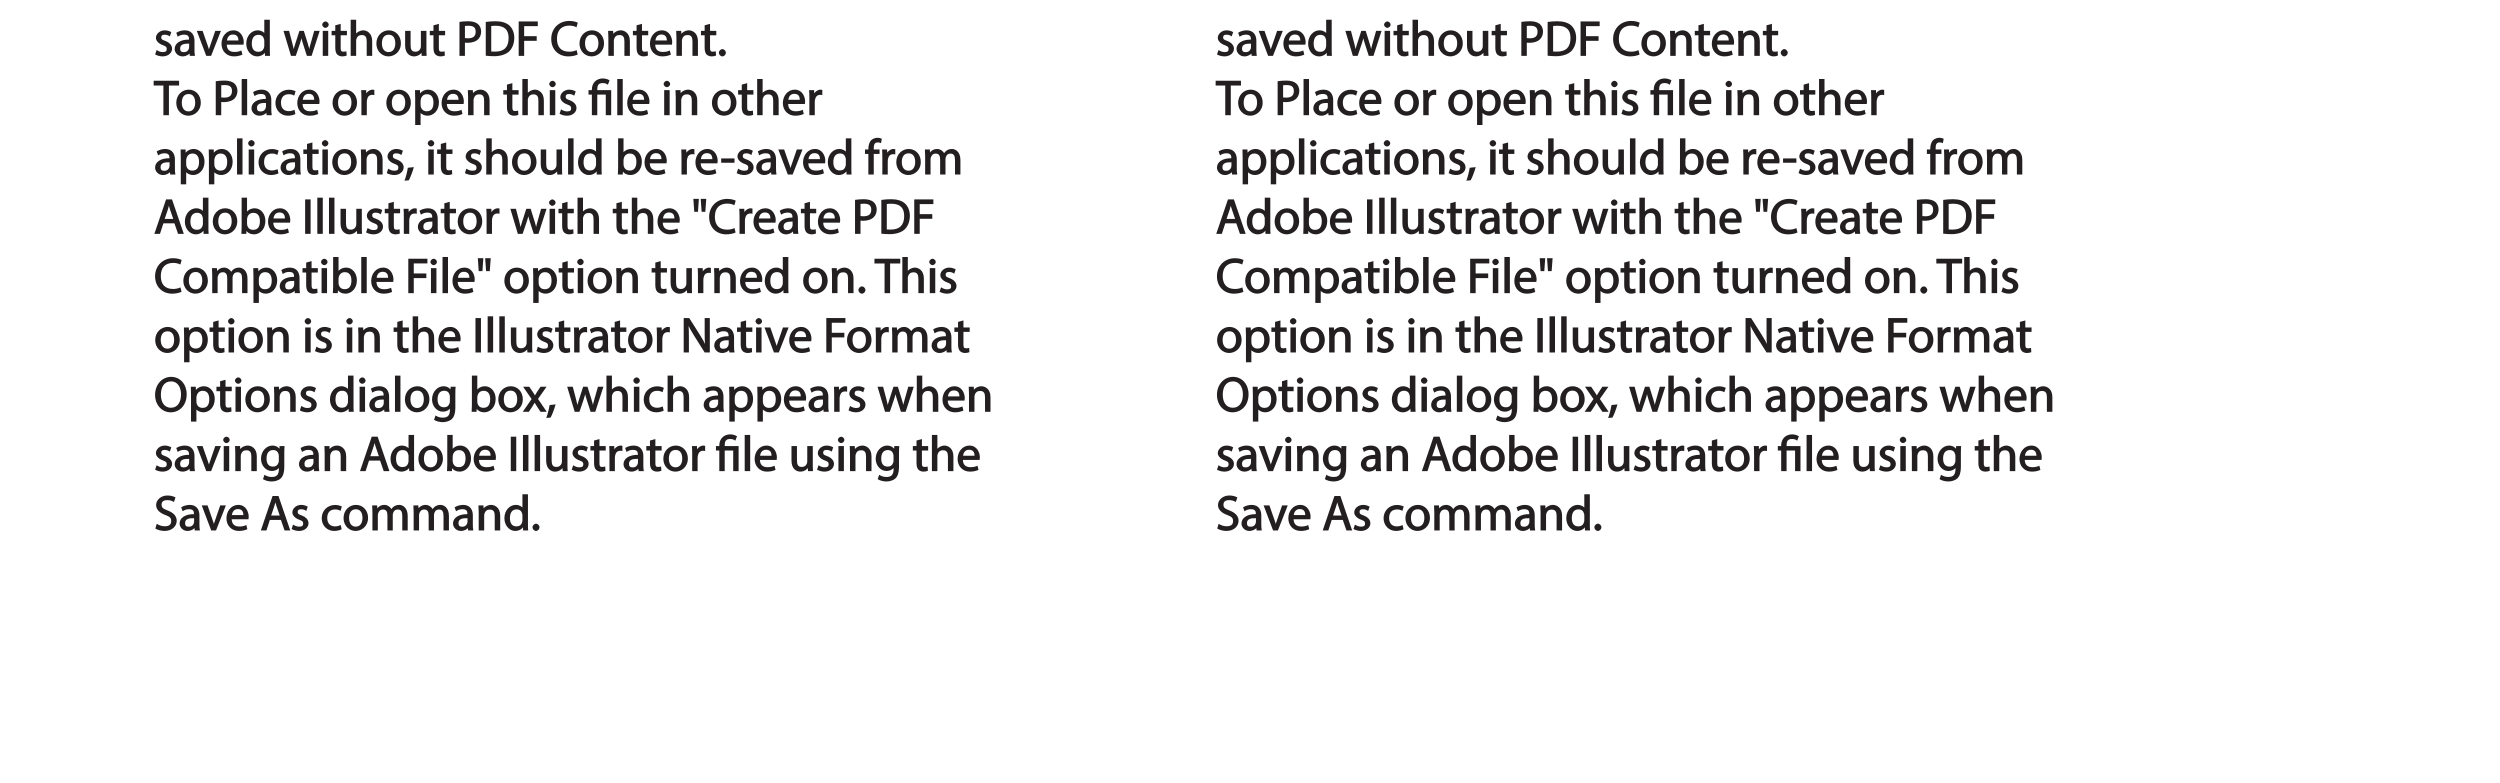<?xml version="1.0" encoding="UTF-8"?>
<svg xmlns="http://www.w3.org/2000/svg" xmlns:xlink="http://www.w3.org/1999/xlink" width="606.88pt" height="190.04pt" viewBox="0 0 606.88 190.04" version="1.1">
<defs>
<g>
<symbol overflow="visible" id="glyph0-0">
<path style="stroke:none;" d="M 0 0 L 6.125 0 L 6.125 -8.656 L -0.141 -8.656 L -0.141 0 Z M 3.094 -4.969 L 1.219 -7.797 L 4.781 -7.797 L 3 -5.109 Z M 3.453 -4.234 L 5.5 -7.297 L 5.25 -7.391 L 5.25 -1.266 L 5.5 -1.375 L 3.516 -4.328 Z M 1.062 -0.641 L 3 -3.547 L 4.781 -0.859 L 1.219 -0.859 Z M 0.484 -7.297 L 2.469 -4.328 L 0.484 -1.375 L 0.734 -1.266 L 0.734 -7.391 Z M 0.484 -7.297 "/>
</symbol>
<symbol overflow="visible" id="glyph0-1">
<path style="stroke:none;" d="M 0.359 -0.312 C 0.766 -0.078 1.469 0.125 2.094 0.125 C 3.484 0.125 4.406 -0.734 4.406 -1.75 C 4.406 -2.609 3.75 -3.25 2.75 -3.641 C 1.984 -3.922 1.781 -4.016 1.781 -4.484 C 1.781 -4.922 1.984 -5.141 2.609 -5.141 C 3.156 -5.141 3.469 -4.984 3.859 -4.734 L 4.219 -5.766 C 3.844 -6 3.234 -6.203 2.641 -6.203 C 1.391 -6.203 0.484 -5.297 0.484 -4.375 C 0.484 -3.672 1.125 -2.969 2.172 -2.594 C 2.953 -2.297 3.109 -2.156 3.109 -1.656 C 3.109 -1.172 2.891 -0.922 2.125 -0.922 C 1.594 -0.922 1.141 -1.109 0.656 -1.422 L 0.297 -0.344 Z M 0.359 -0.312 "/>
</symbol>
<symbol overflow="visible" id="glyph0-2">
<path style="stroke:none;" d="M 5.188 -0.125 C 5.109 -0.531 5.094 -1.016 5.094 -1.531 L 5.094 -3.703 C 5.094 -4.859 4.531 -6.203 2.75 -6.203 C 2.016 -6.203 1.219 -5.969 0.672 -5.609 L 1.016 -4.656 C 1.578 -5.031 2.047 -5.156 2.594 -5.156 C 3.781 -5.156 3.766 -4.422 3.766 -3.953 C 1.672 -3.969 0.281 -3.078 0.281 -1.672 C 0.281 -0.828 1.016 0.125 2.203 0.125 C 3.031 0.125 3.75 -0.312 4.031 -0.734 L 3.875 -0.734 L 3.953 0 L 5.203 0 Z M 3.797 -2.094 C 3.797 -1.984 3.766 -1.859 3.734 -1.75 C 3.562 -1.266 3.234 -0.906 2.469 -0.906 C 1.938 -0.906 1.609 -1.109 1.609 -1.781 C 1.609 -2.922 2.781 -2.984 3.797 -2.969 Z M 3.797 -2.094 "/>
</symbol>
<symbol overflow="visible" id="glyph0-3">
<path style="stroke:none;" d="M 0.016 -5.938 L 2.266 0 L 3.438 0 L 5.828 -6.078 L 4.453 -6.078 L 3.281 -2.672 C 3.078 -2.141 2.922 -1.672 2.812 -1.312 L 2.984 -1.312 C 2.906 -1.672 2.75 -2.141 2.562 -2.672 L 1.375 -6.078 L -0.031 -6.078 Z M 0.016 -5.938 "/>
</symbol>
<symbol overflow="visible" id="glyph0-4">
<path style="stroke:none;" d="M 5.672 -2.844 C 5.688 -2.953 5.719 -3.125 5.719 -3.344 C 5.719 -4.406 5.078 -6.203 3.188 -6.203 C 1.484 -6.203 0.312 -4.688 0.312 -2.938 C 0.312 -1.188 1.531 0.125 3.312 0.125 C 4.234 0.125 4.875 -0.078 5.391 -0.297 L 5.141 -1.312 C 4.672 -1.094 4.219 -0.953 3.453 -0.953 C 2.406 -0.953 1.625 -1.422 1.594 -2.719 L 5.656 -2.719 Z M 1.609 -3.594 C 1.688 -4.328 2.031 -5.188 3.094 -5.188 C 4.281 -5.188 4.422 -4.266 4.422 -3.734 L 1.625 -3.734 Z M 1.609 -3.594 "/>
</symbol>
<symbol overflow="visible" id="glyph0-5">
<path style="stroke:none;" d="M 4.688 -8.656 L 4.688 -5.312 L 4.891 -5.312 C 4.641 -5.75 3.953 -6.203 3.062 -6.203 C 1.641 -6.203 0.297 -4.891 0.312 -2.953 C 0.312 -1.188 1.531 0.125 2.938 0.125 C 3.891 0.125 4.688 -0.391 4.984 -1.016 L 4.812 -1.016 L 4.859 0 L 6.078 0 C 6.031 -0.531 6.031 -1.109 6.031 -1.625 L 6.031 -8.781 L 4.688 -8.781 Z M 4.688 -2.562 C 4.688 -2.406 4.688 -2.25 4.641 -2.109 C 4.453 -1.312 3.953 -0.984 3.234 -0.984 C 2.094 -0.984 1.656 -1.828 1.656 -3 C 1.656 -4.281 2.172 -5.109 3.266 -5.109 C 4.062 -5.109 4.484 -4.688 4.641 -4.016 C 4.688 -3.891 4.688 -3.703 4.688 -3.578 Z M 4.688 -2.562 "/>
</symbol>
<symbol overflow="visible" id="glyph0-6">
<path style="stroke:none;" d=""/>
</symbol>
<symbol overflow="visible" id="glyph0-7">
<path style="stroke:none;" d="M 0.078 -5.938 L 1.859 0 L 3.016 0 L 4 -2.891 C 4.203 -3.516 4.375 -4.109 4.5 -4.688 L 4.297 -4.688 C 4.422 -4.125 4.578 -3.547 4.781 -2.906 L 5.719 0 L 6.859 0 L 8.828 -6.078 L 7.5 -6.078 L 6.641 -3.031 C 6.438 -2.344 6.281 -1.734 6.219 -1.266 L 6.391 -1.266 C 6.297 -1.734 6.125 -2.344 5.922 -3.031 L 4.969 -6.078 L 3.906 -6.078 L 2.906 -2.969 C 2.719 -2.359 2.516 -1.734 2.422 -1.266 L 2.609 -1.266 C 2.516 -1.734 2.359 -2.344 2.203 -2.984 L 1.391 -6.078 L 0.031 -6.078 Z M 0.078 -5.938 "/>
</symbol>
<symbol overflow="visible" id="glyph0-8">
<path style="stroke:none;" d="M 2.062 -0.125 L 2.062 -6.078 L 0.734 -6.078 L 0.734 0 L 2.062 0 Z M 1.406 -8.359 C 1.016 -8.359 0.594 -7.938 0.594 -7.578 C 0.594 -7.219 1.016 -6.797 1.375 -6.797 C 1.797 -6.797 2.203 -7.219 2.188 -7.578 C 2.188 -7.938 1.797 -8.359 1.406 -8.359 Z M 1.406 -8.359 "/>
</symbol>
<symbol overflow="visible" id="glyph0-9">
<path style="stroke:none;" d="M 0.969 -7.328 L 0.969 -6.078 L 0.078 -6.078 L 0.078 -5 L 0.969 -5 L 0.969 -1.969 C 0.969 -1.281 1.109 -0.672 1.422 -0.359 C 1.672 -0.078 2.172 0.125 2.656 0.125 C 3.078 0.125 3.391 0.062 3.734 -0.078 L 3.672 -1.109 C 3.422 -1.047 3.219 -1.016 2.938 -1.016 C 2.359 -1.016 2.281 -1.281 2.281 -2 L 2.281 -5 L 3.797 -5 L 3.797 -6.078 L 2.281 -6.078 L 2.281 -7.781 L 0.969 -7.422 Z M 0.969 -7.328 "/>
</symbol>
<symbol overflow="visible" id="glyph0-10">
<path style="stroke:none;" d="M 0.875 0 L 2.062 0 L 2.062 -3.641 C 2.062 -3.844 2.078 -4 2.141 -4.141 C 2.328 -4.719 2.734 -5.062 3.422 -5.062 C 4.422 -5.062 4.625 -4.406 4.625 -3.469 L 4.625 0 L 5.953 0 L 5.953 -3.594 C 5.953 -5.594 4.578 -6.203 3.797 -6.203 C 3.391 -6.203 2.922 -6.047 2.609 -5.875 C 2.281 -5.688 2.016 -5.422 1.875 -5.156 L 2.062 -5.156 L 2.062 -8.781 L 0.734 -8.781 L 0.734 0 Z M 0.875 0 "/>
</symbol>
<symbol overflow="visible" id="glyph0-11">
<path style="stroke:none;" d="M 3.344 -6.203 C 1.734 -6.203 0.312 -4.938 0.312 -2.984 C 0.312 -1.156 1.672 0.125 3.234 0.125 C 4.641 0.125 6.266 -0.938 6.266 -3.078 C 6.266 -4.859 5 -6.203 3.344 -6.203 Z M 3.312 -5.141 C 4.562 -5.141 4.906 -4.031 4.906 -3.047 C 4.906 -1.734 4.297 -0.922 3.281 -0.922 C 2.25 -0.922 1.656 -1.75 1.656 -3.031 C 1.656 -4.125 2.062 -5.141 3.312 -5.141 Z M 3.312 -5.141 "/>
</symbol>
<symbol overflow="visible" id="glyph0-12">
<path style="stroke:none;" d="M 5.734 -6.078 L 4.531 -6.078 L 4.531 -2.375 C 4.531 -2.188 4.5 -1.984 4.438 -1.844 C 4.25 -1.375 3.906 -1.016 3.188 -1.016 C 2.234 -1.016 2.031 -1.625 2.031 -2.719 L 2.031 -6.078 L 0.703 -6.078 L 0.703 -2.547 C 0.703 -0.5 1.938 0.125 2.844 0.125 C 3.875 0.125 4.578 -0.516 4.828 -0.953 L 4.656 -0.953 L 4.719 0 L 5.922 0 C 5.875 -0.594 5.875 -1.109 5.875 -1.719 L 5.875 -6.078 Z M 5.734 -6.078 "/>
</symbol>
<symbol overflow="visible" id="glyph0-13">
<path style="stroke:none;" d="M 0.906 0 L 2.094 0 L 2.094 -3.203 C 2.203 -3.188 2.484 -3.172 2.797 -3.172 C 3.812 -3.172 4.812 -3.5 5.359 -4.094 C 5.766 -4.516 6.031 -5.188 6.031 -5.922 C 6.031 -6.641 5.719 -7.312 5.281 -7.703 C 4.797 -8.141 3.953 -8.406 2.922 -8.406 C 2.078 -8.406 1.422 -8.344 0.766 -8.25 L 0.766 0 Z M 1.953 -7.234 C 2.141 -7.281 2.484 -7.312 2.938 -7.312 C 4.094 -7.312 4.703 -6.938 4.703 -5.875 C 4.703 -4.75 4.078 -4.266 2.812 -4.266 C 2.469 -4.266 2.188 -4.297 2.094 -4.312 L 2.094 -7.266 Z M 1.953 -7.234 "/>
</symbol>
<symbol overflow="visible" id="glyph0-14">
<path style="stroke:none;" d="M 0.906 -0.031 C 1.438 0.031 2.062 0.078 2.812 0.078 C 4.375 0.078 5.719 -0.375 6.484 -1.125 C 7.234 -1.875 7.688 -3.047 7.688 -4.375 C 7.688 -5.672 7.219 -6.703 6.5 -7.375 C 5.797 -8.031 4.625 -8.406 3.125 -8.406 C 2.297 -8.406 1.547 -8.344 0.766 -8.234 L 0.766 -0.031 Z M 1.953 -7.219 C 2.234 -7.266 2.641 -7.312 3.188 -7.312 C 5.391 -7.312 6.328 -6.234 6.312 -4.328 C 6.312 -2.141 5.25 -1.031 3.016 -1.031 C 2.609 -1.031 2.219 -1.047 2.094 -1.062 L 2.094 -7.234 Z M 1.953 -7.219 "/>
</symbol>
<symbol overflow="visible" id="glyph0-15">
<path style="stroke:none;" d="M 0.906 0 L 2.094 0 L 2.094 -3.656 L 5.141 -3.656 L 5.141 -4.781 L 2.094 -4.781 L 2.094 -7.219 L 5.406 -7.219 L 5.406 -8.359 L 0.766 -8.359 L 0.766 0 Z M 0.906 0 "/>
</symbol>
<symbol overflow="visible" id="glyph0-16">
<path style="stroke:none;" d="M 6.344 -1.359 C 5.922 -1.156 5.281 -1.016 4.641 -1.016 C 2.672 -1.016 1.672 -2.156 1.672 -4.141 C 1.672 -6.266 2.797 -7.344 4.688 -7.344 C 5.359 -7.344 5.922 -7.203 6.406 -6.953 L 6.734 -8.047 C 6.391 -8.234 5.656 -8.484 4.656 -8.484 C 2.141 -8.484 0.281 -6.641 0.281 -4.109 C 0.281 -1.453 2.141 0.125 4.422 0.125 C 5.406 0.125 6.281 -0.109 6.703 -0.328 L 6.438 -1.406 Z M 6.344 -1.359 "/>
</symbol>
<symbol overflow="visible" id="glyph0-17">
<path style="stroke:none;" d="M 0.875 0 L 2.062 0 L 2.062 -3.625 C 2.062 -3.797 2.094 -3.984 2.141 -4.109 C 2.312 -4.703 2.719 -5.062 3.422 -5.062 C 4.422 -5.062 4.625 -4.422 4.625 -3.484 L 4.625 0 L 5.953 0 L 5.953 -3.594 C 5.953 -5.594 4.578 -6.203 3.766 -6.203 C 2.812 -6.203 2.031 -5.625 1.766 -5.109 L 1.938 -5.109 L 1.891 -6.078 L 0.672 -6.078 C 0.719 -5.453 0.734 -4.969 0.734 -4.375 L 0.734 0 Z M 0.875 0 "/>
</symbol>
<symbol overflow="visible" id="glyph0-18">
<path style="stroke:none;" d="M 1.328 0.125 C 1.781 0.125 2.188 -0.328 2.188 -0.75 C 2.188 -1.203 1.766 -1.641 1.344 -1.641 C 0.922 -1.641 0.484 -1.203 0.484 -0.75 C 0.484 -0.328 0.906 0.125 1.328 0.125 Z M 1.328 0.125 "/>
</symbol>
<symbol overflow="visible" id="glyph0-19">
<path style="stroke:none;" d="M 2.453 0 L 3.641 0 L 3.641 -7.203 L 6.109 -7.203 L 6.109 -8.359 L -0.156 -8.359 L -0.156 -7.203 L 2.297 -7.203 L 2.297 0 Z M 2.453 0 "/>
</symbol>
<symbol overflow="visible" id="glyph0-20">
<path style="stroke:none;" d="M 0.875 0 L 2.062 0 L 2.062 -8.781 L 0.734 -8.781 L 0.734 0 Z M 0.875 0 "/>
</symbol>
<symbol overflow="visible" id="glyph0-21">
<path style="stroke:none;" d="M 4.844 -1.266 C 4.531 -1.141 4.141 -0.984 3.547 -0.984 C 2.391 -0.984 1.656 -1.688 1.656 -3.031 C 1.656 -4.234 2.25 -5.094 3.578 -5.094 C 4.156 -5.094 4.438 -4.984 4.875 -4.75 L 5.203 -5.812 C 4.844 -6 4.203 -6.188 3.578 -6.188 C 1.688 -6.188 0.312 -4.766 0.312 -2.969 C 0.312 -1.203 1.594 0.125 3.344 0.125 C 4.125 0.125 4.844 -0.109 5.156 -0.281 L 4.938 -1.312 Z M 4.844 -1.266 "/>
</symbol>
<symbol overflow="visible" id="glyph0-22">
<path style="stroke:none;" d="M 0.875 0 L 2.047 0 L 2.047 -3.234 C 2.047 -3.406 2.078 -3.578 2.094 -3.719 C 2.25 -4.516 2.641 -4.938 3.391 -4.938 C 3.531 -4.938 3.641 -4.938 3.875 -4.875 L 3.875 -6.141 C 3.641 -6.188 3.562 -6.203 3.438 -6.203 C 2.734 -6.203 1.953 -5.578 1.734 -4.938 L 1.922 -4.938 L 1.891 -6.078 L 0.672 -6.078 C 0.719 -5.406 0.734 -4.812 0.734 -4.125 L 0.734 0 Z M 0.875 0 "/>
</symbol>
<symbol overflow="visible" id="glyph0-23">
<path style="stroke:none;" d="M 0.875 2.375 L 2.047 2.375 L 2.047 -0.781 L 1.875 -0.781 C 2.188 -0.234 2.969 0.125 3.734 0.125 C 5.094 0.125 6.5 -1.031 6.5 -3.125 C 6.5 -4.891 5.312 -6.203 3.906 -6.203 C 2.969 -6.203 2.172 -5.75 1.781 -5.078 L 1.938 -5.078 L 1.891 -6.078 L 0.688 -6.078 C 0.703 -5.391 0.734 -4.781 0.734 -4.047 L 0.734 2.375 Z M 2.047 -3.484 C 2.047 -3.641 2.094 -3.797 2.125 -3.922 C 2.328 -4.719 2.875 -5.094 3.594 -5.094 C 4.703 -5.094 5.172 -4.234 5.172 -3.078 C 5.172 -1.734 4.672 -0.953 3.547 -0.953 C 2.797 -0.953 2.297 -1.328 2.094 -2.062 C 2.078 -2.203 2.047 -2.344 2.047 -2.5 Z M 2.047 -3.484 "/>
</symbol>
<symbol overflow="visible" id="glyph0-24">
<path style="stroke:none;" d="M 2.156 -0.125 L 2.156 -5 L 4.219 -5 L 4.219 0 L 5.531 0 L 5.531 -6.078 L 2.156 -6.078 L 2.156 -6.234 C 2.156 -7.156 2.359 -7.797 3.469 -7.797 C 3.984 -7.797 4.328 -7.688 4.734 -7.391 L 5.141 -8.453 C 4.781 -8.719 4.062 -8.922 3.516 -8.922 C 1.891 -8.922 0.844 -7.781 0.844 -6.25 L 0.844 -6.078 L 0.031 -6.078 L 0.031 -5 L 0.844 -5 L 0.844 0 L 2.156 0 Z M 2.156 -0.125 "/>
</symbol>
<symbol overflow="visible" id="glyph0-25">
<path style="stroke:none;" d="M 1.047 1.375 C 1.375 0.797 1.938 -0.625 2.25 -1.797 L 0.797 -1.641 C 0.641 -0.641 0.312 0.641 -0.016 1.5 L 1.016 1.406 Z M 1.047 1.375 "/>
</symbol>
<symbol overflow="visible" id="glyph0-26">
<path style="stroke:none;" d="M 1.875 -0.125 L 1.906 -0.953 L 1.734 -0.953 C 2.141 -0.234 2.922 0.125 3.766 0.125 C 5.062 0.125 6.5 -1.031 6.5 -3.109 C 6.516 -4.875 5.359 -6.203 3.922 -6.203 C 2.984 -6.203 2.203 -5.75 1.859 -5.141 L 2.047 -5.141 L 2.047 -8.781 L 0.734 -8.781 L 0.734 -1.625 C 0.734 -1.109 0.703 -0.531 0.672 0 L 1.859 0 Z M 2.047 -3.5 C 2.047 -3.672 2.094 -3.812 2.109 -3.938 C 2.328 -4.734 2.875 -5.094 3.594 -5.094 C 4.719 -5.094 5.172 -4.234 5.172 -3.078 C 5.172 -1.734 4.656 -0.969 3.547 -0.969 C 2.781 -0.969 2.297 -1.344 2.094 -2.078 C 2.078 -2.203 2.047 -2.328 2.047 -2.453 Z M 2.047 -3.5 "/>
</symbol>
<symbol overflow="visible" id="glyph0-27">
<path style="stroke:none;" d="M 0.219 -3.766 L 0.219 -2.859 L 3.453 -2.859 L 3.453 -3.906 L 0.219 -3.906 Z M 0.219 -3.766 "/>
</symbol>
<symbol overflow="visible" id="glyph0-28">
<path style="stroke:none;" d="M 2.156 -0.125 L 2.156 -5 L 3.562 -5 L 3.562 -6.078 L 2.156 -6.078 L 2.156 -6.25 C 2.156 -7.141 2.25 -7.797 3.156 -7.797 C 3.453 -7.797 3.672 -7.734 3.922 -7.609 L 4.109 -8.688 C 3.766 -8.828 3.438 -8.922 3.078 -8.922 C 2.578 -8.922 1.938 -8.719 1.547 -8.344 C 1.062 -7.875 0.844 -7.031 0.844 -6.219 L 0.844 -6.078 L 0.031 -6.078 L 0.031 -5 L 0.844 -5 L 0.844 0 L 2.156 0 Z M 2.156 -0.125 "/>
</symbol>
<symbol overflow="visible" id="glyph0-29">
<path style="stroke:none;" d="M 0.875 0 L 2.047 0 L 2.047 -3.641 C 2.047 -3.812 2.062 -4 2.125 -4.156 C 2.297 -4.688 2.641 -5.078 3.297 -5.078 C 4.109 -5.078 4.375 -4.531 4.375 -3.609 L 4.375 0 L 5.672 0 L 5.672 -3.719 C 5.672 -3.906 5.719 -4.109 5.766 -4.25 C 5.938 -4.766 6.281 -5.078 6.875 -5.078 C 7.734 -5.078 7.984 -4.531 7.984 -3.422 L 7.984 0 L 9.297 0 L 9.297 -3.547 C 9.297 -5.562 8.031 -6.203 7.266 -6.203 C 6.703 -6.203 6.219 -6.031 5.875 -5.766 C 5.625 -5.578 5.406 -5.328 5.25 -5.047 L 5.391 -5.047 C 5.188 -5.594 4.453 -6.203 3.656 -6.203 C 2.703 -6.203 2.047 -5.656 1.75 -5.141 L 1.922 -5.141 L 1.875 -6.078 L 0.672 -6.078 C 0.719 -5.453 0.734 -4.969 0.734 -4.375 L 0.734 0 Z M 0.875 0 "/>
</symbol>
<symbol overflow="visible" id="glyph0-30">
<path style="stroke:none;" d="M 4.938 -2.672 L 5.859 0 L 7.25 0 L 4.391 -8.359 L 2.953 -8.359 L 0.109 0 L 1.469 0 L 2.297 -2.547 L 4.984 -2.547 Z M 2.562 -3.484 L 3.359 -5.828 C 3.516 -6.328 3.641 -6.812 3.734 -7.156 L 3.547 -7.156 C 3.641 -6.828 3.75 -6.344 3.938 -5.812 L 4.688 -3.625 L 2.609 -3.625 Z M 2.562 -3.484 "/>
</symbol>
<symbol overflow="visible" id="glyph0-31">
<path style="stroke:none;" d="M 0.766 -8.219 L 0.766 0 L 2.094 0 L 2.094 -8.359 L 0.766 -8.359 Z M 0.766 -8.219 "/>
</symbol>
<symbol overflow="visible" id="glyph0-32">
<path style="stroke:none;" d="M 0.469 -8.359 L 0.672 -5.344 L 1.578 -5.344 L 1.797 -8.484 L 0.453 -8.484 Z M 2.25 -8.359 L 2.469 -5.344 L 3.359 -5.344 L 3.594 -8.484 L 2.25 -8.484 Z M 2.25 -8.359 "/>
</symbol>
<symbol overflow="visible" id="glyph0-33">
<path style="stroke:none;" d="M 2.031 -0.125 L 2.031 -3.594 C 2.031 -4.938 2 -5.906 1.938 -6.828 L 1.781 -6.781 C 2.109 -6.062 2.688 -5.047 3.25 -4.141 L 5.859 0 L 7.109 0 L 7.109 -8.359 L 5.859 -8.359 L 5.859 -4.844 C 5.859 -3.578 5.875 -2.594 5.969 -1.578 L 6.141 -1.672 C 5.844 -2.328 5.344 -3.281 4.734 -4.219 L 2.109 -8.359 L 0.766 -8.359 L 0.766 0 L 2.031 0 Z M 2.031 -0.125 "/>
</symbol>
<symbol overflow="visible" id="glyph0-34">
<path style="stroke:none;" d="M 4.188 -8.484 C 2.031 -8.484 0.281 -6.672 0.281 -4.109 C 0.281 -1.656 1.938 0.125 4.062 0.125 C 6.125 0.125 7.953 -1.469 7.953 -4.266 C 7.953 -6.656 6.391 -8.484 4.188 -8.484 Z M 4.141 -7.375 C 5.875 -7.375 6.578 -5.812 6.578 -4.219 C 6.578 -2.375 5.781 -0.984 4.125 -0.984 C 2.484 -0.984 1.688 -2.406 1.688 -4.125 C 1.688 -5.906 2.406 -7.375 4.141 -7.375 Z M 4.141 -7.375 "/>
</symbol>
<symbol overflow="visible" id="glyph0-35">
<path style="stroke:none;" d="M 4.812 -5.938 L 4.781 -5.203 L 4.953 -5.203 C 4.734 -5.641 4.078 -6.203 3.078 -6.203 C 1.734 -6.203 0.312 -4.953 0.312 -2.984 C 0.312 -1.375 1.484 -0.031 2.922 -0.031 C 3.828 -0.031 4.547 -0.484 4.844 -1 L 4.656 -1 L 4.656 -0.484 C 4.656 0.984 4.016 1.422 2.922 1.422 C 2.203 1.422 1.703 1.234 1.156 0.891 L 0.797 1.953 C 1.312 2.297 2.203 2.516 2.891 2.516 C 3.625 2.516 4.531 2.297 5.094 1.781 C 5.656 1.266 5.969 0.359 5.969 -0.969 L 5.969 -4.344 C 5.969 -5.047 5.984 -5.516 6.031 -6.078 L 4.828 -6.078 Z M 4.641 -2.609 C 4.641 -2.422 4.625 -2.219 4.562 -2.047 C 4.328 -1.375 3.891 -1.094 3.234 -1.094 C 2.094 -1.094 1.656 -1.906 1.656 -3.047 C 1.656 -4.391 2.25 -5.109 3.25 -5.109 C 4.016 -5.109 4.391 -4.734 4.578 -4.125 C 4.625 -3.984 4.641 -3.828 4.641 -3.641 Z M 4.641 -2.609 "/>
</symbol>
<symbol overflow="visible" id="glyph0-36">
<path style="stroke:none;" d="M 0.078 -5.844 L 1.984 -3.094 L -0.172 0 L 1.312 0 L 2.203 -1.344 C 2.406 -1.688 2.609 -2 2.781 -2.312 L 2.656 -2.312 C 2.828 -2 3.031 -1.688 3.25 -1.344 L 4.141 0 L 5.656 0 L 3.531 -3.125 L 5.609 -6.078 L 4.141 -6.078 L 3.281 -4.797 C 3.094 -4.484 2.906 -4.188 2.734 -3.875 L 2.844 -3.875 C 2.688 -4.156 2.516 -4.469 2.297 -4.781 L 1.422 -6.078 L -0.078 -6.078 Z M 0.078 -5.844 "/>
</symbol>
<symbol overflow="visible" id="glyph0-37">
<path style="stroke:none;" d="M 0.391 -0.438 C 0.828 -0.141 1.781 0.125 2.562 0.125 C 4.469 0.125 5.531 -1.094 5.531 -2.344 C 5.531 -3.531 4.703 -4.312 3.344 -4.844 C 2.219 -5.281 1.859 -5.516 1.859 -6.281 C 1.859 -6.828 2.141 -7.359 3.25 -7.359 C 3.984 -7.359 4.422 -7.156 4.859 -6.906 L 5.234 -8.016 C 4.812 -8.25 4.109 -8.484 3.281 -8.484 C 1.719 -8.484 0.531 -7.422 0.531 -6.156 C 0.531 -5.016 1.484 -4.203 2.812 -3.734 C 3.906 -3.312 4.188 -3.016 4.188 -2.25 C 4.188 -1.438 3.703 -1.016 2.641 -1.016 C 1.922 -1.016 1.328 -1.219 0.688 -1.609 L 0.344 -0.469 Z M 0.391 -0.438 "/>
</symbol>
</g>
<clipPath id="clip1">
  <path d="M 37.301 7 L 48 7 L 48 14 L 37.301 14 Z M 37.301 7 "/>
</clipPath>
<clipPath id="clip2">
  <path d="M 37.301 19 L 44 19 L 44 28 L 37.301 28 Z M 37.301 19 "/>
</clipPath>
<clipPath id="clip3">
  <path d="M 37.301 33 L 74 33 L 74 45 L 37.301 45 Z M 37.301 33 "/>
</clipPath>
<clipPath id="clip4">
  <path d="M 37.301 48 L 45 48 L 45 57 L 37.301 57 Z M 37.301 48 "/>
</clipPath>
<clipPath id="clip5">
  <path d="M 37.301 62 L 45 62 L 45 72 L 37.301 72 Z M 37.301 62 "/>
</clipPath>
<clipPath id="clip6">
  <path d="M 37.301 76 L 117 76 L 117 88 L 37.301 88 Z M 37.301 76 "/>
</clipPath>
<clipPath id="clip7">
  <path d="M 37.301 91 L 127 91 L 127 103 L 37.301 103 Z M 37.301 91 "/>
</clipPath>
<clipPath id="clip8">
  <path d="M 37.301 108 L 48 108 L 48 115 L 37.301 115 Z M 37.301 108 "/>
</clipPath>
<clipPath id="clip9">
  <path d="M 37.301 120 L 43 120 L 43 129 L 37.301 129 Z M 37.301 120 "/>
</clipPath>
<clipPath id="clip10">
  <path d="M 295.102 7 L 306 7 L 306 14 L 295.102 14 Z M 295.102 7 "/>
</clipPath>
<clipPath id="clip11">
  <path d="M 295.102 19 L 302 19 L 302 28 L 295.102 28 Z M 295.102 19 "/>
</clipPath>
<clipPath id="clip12">
  <path d="M 295.102 33 L 331 33 L 331 45 L 295.102 45 Z M 295.102 33 "/>
</clipPath>
<clipPath id="clip13">
  <path d="M 295.102 48 L 303 48 L 303 57 L 295.102 57 Z M 295.102 48 "/>
</clipPath>
<clipPath id="clip14">
  <path d="M 295.102 62 L 302 62 L 302 72 L 295.102 72 Z M 295.102 62 "/>
</clipPath>
<clipPath id="clip15">
  <path d="M 295.102 76 L 375 76 L 375 88 L 295.102 88 Z M 295.102 76 "/>
</clipPath>
<clipPath id="clip16">
  <path d="M 295.102 91 L 385 91 L 385 103 L 295.102 103 Z M 295.102 91 "/>
</clipPath>
<clipPath id="clip17">
  <path d="M 295.102 108 L 306 108 L 306 115 L 295.102 115 Z M 295.102 108 "/>
</clipPath>
<clipPath id="clip18">
  <path d="M 295.102 120 L 301 120 L 301 129 L 295.102 129 Z M 295.102 120 "/>
</clipPath>
</defs>
<g id="surface1">
<g clip-path="url(#clip1)" clip-rule="nonzero">
<g style="fill:rgb(13.699%,12.199%,12.5%);fill-opacity:1;">
  <use xlink:href="#glyph0-1" x="37.366" y="13.565"/>
  <use xlink:href="#glyph0-2" x="42.118" y="13.565"/>
</g>
</g>
<g style="fill:rgb(13.699%,12.199%,12.5%);fill-opacity:1;">
  <use xlink:href="#glyph0-3" x="47.805" y="13.565"/>
</g>
<g style="fill:rgb(13.699%,12.199%,12.5%);fill-opacity:1;">
  <use xlink:href="#glyph0-4" x="53.457" y="13.565"/>
  <use xlink:href="#glyph0-5" x="59.469" y="13.565"/>
  <use xlink:href="#glyph0-6" x="66.237" y="13.565"/>
  <use xlink:href="#glyph0-7" x="68.781" y="13.565"/>
  <use xlink:href="#glyph0-8" x="77.613" y="13.565"/>
  <use xlink:href="#glyph0-9" x="80.421" y="13.565"/>
  <use xlink:href="#glyph0-10" x="84.393" y="13.565"/>
  <use xlink:href="#glyph0-11" x="91.053" y="13.565"/>
  <use xlink:href="#glyph0-12" x="97.641" y="13.565"/>
  <use xlink:href="#glyph0-9" x="104.253" y="13.565"/>
  <use xlink:href="#glyph0-6" x="108.225" y="13.565"/>
  <use xlink:href="#glyph0-13" x="110.769" y="13.565"/>
  <use xlink:href="#glyph0-14" x="117.153" y="13.565"/>
  <use xlink:href="#glyph0-15" x="125.145" y="13.565"/>
  <use xlink:href="#glyph0-6" x="130.989" y="13.565"/>
  <use xlink:href="#glyph0-16" x="133.533" y="13.565"/>
</g>
<g style="fill:rgb(13.699%,12.199%,12.5%);fill-opacity:1;">
  <use xlink:href="#glyph0-11" x="140.361" y="13.565"/>
  <use xlink:href="#glyph0-17" x="146.949" y="13.565"/>
</g>
<g style="fill:rgb(13.699%,12.199%,12.5%);fill-opacity:1;">
  <use xlink:href="#glyph0-9" x="153.561" y="13.565"/>
</g>
<g style="fill:rgb(13.699%,12.199%,12.5%);fill-opacity:1;">
  <use xlink:href="#glyph0-4" x="157.461" y="13.565"/>
  <use xlink:href="#glyph0-17" x="163.473" y="13.565"/>
</g>
<g style="fill:rgb(13.699%,12.199%,12.5%);fill-opacity:1;">
  <use xlink:href="#glyph0-9" x="170.085" y="13.565"/>
</g>
<g style="fill:rgb(13.699%,12.199%,12.5%);fill-opacity:1;">
  <use xlink:href="#glyph0-18" x="174.021" y="13.565"/>
</g>
<g clip-path="url(#clip2)" clip-rule="nonzero">
<g style="fill:rgb(13.699%,12.199%,12.5%);fill-opacity:1;">
  <use xlink:href="#glyph0-19" x="37.366" y="27.965"/>
</g>
</g>
<g style="fill:rgb(13.699%,12.199%,12.5%);fill-opacity:1;">
  <use xlink:href="#glyph0-11" x="42.478" y="27.965"/>
  <use xlink:href="#glyph0-6" x="49.066" y="27.965"/>
  <use xlink:href="#glyph0-13" x="51.61" y="27.965"/>
</g>
<g style="fill:rgb(13.699%,12.199%,12.5%);fill-opacity:1;">
  <use xlink:href="#glyph0-20" x="57.934" y="27.965"/>
  <use xlink:href="#glyph0-2" x="60.766" y="27.965"/>
  <use xlink:href="#glyph0-21" x="66.55" y="27.965"/>
</g>
<g style="fill:rgb(13.699%,12.199%,12.5%);fill-opacity:1;">
  <use xlink:href="#glyph0-4" x="71.853" y="27.965"/>
  <use xlink:href="#glyph0-6" x="77.865" y="27.965"/>
  <use xlink:href="#glyph0-11" x="80.409" y="27.965"/>
  <use xlink:href="#glyph0-22" x="86.997" y="27.965"/>
  <use xlink:href="#glyph0-6" x="90.921" y="27.965"/>
  <use xlink:href="#glyph0-11" x="93.465" y="27.965"/>
  <use xlink:href="#glyph0-23" x="100.053" y="27.965"/>
  <use xlink:href="#glyph0-4" x="106.881" y="27.965"/>
  <use xlink:href="#glyph0-17" x="112.893" y="27.965"/>
  <use xlink:href="#glyph0-6" x="119.553" y="27.965"/>
  <use xlink:href="#glyph0-9" x="122.097" y="27.965"/>
  <use xlink:href="#glyph0-10" x="126.069" y="27.965"/>
  <use xlink:href="#glyph0-8" x="132.729" y="27.965"/>
  <use xlink:href="#glyph0-1" x="135.537" y="27.965"/>
  <use xlink:href="#glyph0-6" x="140.289" y="27.965"/>
  <use xlink:href="#glyph0-24" x="142.833" y="27.965"/>
  <use xlink:href="#glyph0-20" x="149.109" y="27.965"/>
  <use xlink:href="#glyph0-4" x="151.941" y="27.965"/>
  <use xlink:href="#glyph0-6" x="157.953" y="27.965"/>
  <use xlink:href="#glyph0-8" x="160.497" y="27.965"/>
  <use xlink:href="#glyph0-17" x="163.305" y="27.965"/>
  <use xlink:href="#glyph0-6" x="169.965" y="27.965"/>
  <use xlink:href="#glyph0-11" x="172.509" y="27.965"/>
  <use xlink:href="#glyph0-9" x="179.097" y="27.965"/>
  <use xlink:href="#glyph0-10" x="183.069" y="27.965"/>
  <use xlink:href="#glyph0-4" x="189.729" y="27.965"/>
  <use xlink:href="#glyph0-22" x="195.741" y="27.965"/>
</g>
<g clip-path="url(#clip3)" clip-rule="nonzero">
<g style="fill:rgb(13.699%,12.199%,12.5%);fill-opacity:1;">
  <use xlink:href="#glyph0-2" x="37.366" y="42.365"/>
  <use xlink:href="#glyph0-23" x="43.15" y="42.365"/>
  <use xlink:href="#glyph0-23" x="49.978" y="42.365"/>
  <use xlink:href="#glyph0-20" x="56.806" y="42.365"/>
  <use xlink:href="#glyph0-8" x="59.638" y="42.365"/>
  <use xlink:href="#glyph0-21" x="62.446" y="42.365"/>
  <use xlink:href="#glyph0-2" x="67.822" y="42.365"/>
</g>
</g>
<g style="fill:rgb(13.699%,12.199%,12.5%);fill-opacity:1;">
  <use xlink:href="#glyph0-9" x="73.558" y="42.365"/>
  <use xlink:href="#glyph0-8" x="77.53" y="42.365"/>
  <use xlink:href="#glyph0-11" x="80.338" y="42.365"/>
  <use xlink:href="#glyph0-17" x="86.926" y="42.365"/>
  <use xlink:href="#glyph0-1" x="93.586" y="42.365"/>
</g>
<g style="fill:rgb(13.699%,12.199%,12.5%);fill-opacity:1;">
  <use xlink:href="#glyph0-25" x="98.207" y="42.365"/>
  <use xlink:href="#glyph0-6" x="100.691" y="42.365"/>
  <use xlink:href="#glyph0-8" x="103.235" y="42.365"/>
  <use xlink:href="#glyph0-9" x="106.043" y="42.365"/>
  <use xlink:href="#glyph0-6" x="110.015" y="42.365"/>
  <use xlink:href="#glyph0-1" x="112.559" y="42.365"/>
  <use xlink:href="#glyph0-10" x="117.311" y="42.365"/>
  <use xlink:href="#glyph0-11" x="123.971" y="42.365"/>
  <use xlink:href="#glyph0-12" x="130.559" y="42.365"/>
  <use xlink:href="#glyph0-20" x="137.171" y="42.365"/>
  <use xlink:href="#glyph0-5" x="140.003" y="42.365"/>
  <use xlink:href="#glyph0-6" x="146.771" y="42.365"/>
  <use xlink:href="#glyph0-26" x="149.315" y="42.365"/>
  <use xlink:href="#glyph0-4" x="156.143" y="42.365"/>
  <use xlink:href="#glyph0-6" x="162.155" y="42.365"/>
  <use xlink:href="#glyph0-22" x="164.699" y="42.365"/>
</g>
<g style="fill:rgb(13.699%,12.199%,12.5%);fill-opacity:1;">
  <use xlink:href="#glyph0-4" x="168.503" y="42.365"/>
</g>
<g style="fill:rgb(13.699%,12.199%,12.5%);fill-opacity:1;">
  <use xlink:href="#glyph0-27" x="174.851" y="42.365"/>
  <use xlink:href="#glyph0-1" x="178.535" y="42.365"/>
  <use xlink:href="#glyph0-2" x="183.287" y="42.365"/>
</g>
<g style="fill:rgb(13.699%,12.199%,12.5%);fill-opacity:1;">
  <use xlink:href="#glyph0-3" x="188.975" y="42.365"/>
</g>
<g style="fill:rgb(13.699%,12.199%,12.5%);fill-opacity:1;">
  <use xlink:href="#glyph0-4" x="194.627" y="42.365"/>
  <use xlink:href="#glyph0-5" x="200.639" y="42.365"/>
  <use xlink:href="#glyph0-6" x="207.407" y="42.365"/>
  <use xlink:href="#glyph0-28" x="209.951" y="42.365"/>
  <use xlink:href="#glyph0-22" x="213.455" y="42.365"/>
</g>
<g style="fill:rgb(13.699%,12.199%,12.5%);fill-opacity:1;">
  <use xlink:href="#glyph0-11" x="217.259" y="42.365"/>
  <use xlink:href="#glyph0-29" x="223.847" y="42.365"/>
</g>
<g clip-path="url(#clip4)" clip-rule="nonzero">
<g style="fill:rgb(13.699%,12.199%,12.5%);fill-opacity:1;">
  <use xlink:href="#glyph0-30" x="37.366" y="56.765"/>
</g>
</g>
<g style="fill:rgb(13.699%,12.199%,12.5%);fill-opacity:1;">
  <use xlink:href="#glyph0-5" x="44.566" y="56.765"/>
  <use xlink:href="#glyph0-11" x="51.334" y="56.765"/>
  <use xlink:href="#glyph0-26" x="57.922" y="56.765"/>
  <use xlink:href="#glyph0-4" x="64.75" y="56.765"/>
  <use xlink:href="#glyph0-6" x="70.762" y="56.765"/>
  <use xlink:href="#glyph0-31" x="73.306" y="56.765"/>
</g>
<g style="fill:rgb(13.699%,12.199%,12.5%);fill-opacity:1;">
  <use xlink:href="#glyph0-20" x="76.295" y="56.765"/>
  <use xlink:href="#glyph0-20" x="79.127" y="56.765"/>
  <use xlink:href="#glyph0-12" x="81.959" y="56.765"/>
  <use xlink:href="#glyph0-1" x="88.571" y="56.765"/>
  <use xlink:href="#glyph0-9" x="93.323" y="56.765"/>
  <use xlink:href="#glyph0-22" x="97.295" y="56.765"/>
</g>
<g style="fill:rgb(13.699%,12.199%,12.5%);fill-opacity:1;">
  <use xlink:href="#glyph0-2" x="101.159" y="56.765"/>
</g>
<g style="fill:rgb(13.699%,12.199%,12.5%);fill-opacity:1;">
  <use xlink:href="#glyph0-9" x="106.895" y="56.765"/>
</g>
<g style="fill:rgb(13.699%,12.199%,12.5%);fill-opacity:1;">
  <use xlink:href="#glyph0-11" x="110.795" y="56.765"/>
  <use xlink:href="#glyph0-22" x="117.383" y="56.765"/>
  <use xlink:href="#glyph0-6" x="121.307" y="56.765"/>
  <use xlink:href="#glyph0-7" x="123.851" y="56.765"/>
  <use xlink:href="#glyph0-8" x="132.683" y="56.765"/>
  <use xlink:href="#glyph0-9" x="135.491" y="56.765"/>
  <use xlink:href="#glyph0-10" x="139.463" y="56.765"/>
  <use xlink:href="#glyph0-6" x="146.123" y="56.765"/>
  <use xlink:href="#glyph0-9" x="148.667" y="56.765"/>
  <use xlink:href="#glyph0-10" x="152.639" y="56.765"/>
  <use xlink:href="#glyph0-4" x="159.299" y="56.765"/>
  <use xlink:href="#glyph0-6" x="165.311" y="56.765"/>
  <use xlink:href="#glyph0-32" x="167.855" y="56.765"/>
</g>
<g style="fill:rgb(13.699%,12.199%,12.5%);fill-opacity:1;">
  <use xlink:href="#glyph0-16" x="171.863" y="56.765"/>
</g>
<g style="fill:rgb(13.699%,12.199%,12.5%);fill-opacity:1;">
  <use xlink:href="#glyph0-22" x="178.786" y="56.765"/>
</g>
<g style="fill:rgb(13.699%,12.199%,12.5%);fill-opacity:1;">
  <use xlink:href="#glyph0-4" x="182.591" y="56.765"/>
  <use xlink:href="#glyph0-2" x="188.603" y="56.765"/>
</g>
<g style="fill:rgb(13.699%,12.199%,12.5%);fill-opacity:1;">
  <use xlink:href="#glyph0-9" x="194.339" y="56.765"/>
</g>
<g style="fill:rgb(13.699%,12.199%,12.5%);fill-opacity:1;">
  <use xlink:href="#glyph0-4" x="198.239" y="56.765"/>
  <use xlink:href="#glyph0-6" x="204.251" y="56.765"/>
  <use xlink:href="#glyph0-13" x="206.795" y="56.765"/>
  <use xlink:href="#glyph0-14" x="213.179" y="56.765"/>
  <use xlink:href="#glyph0-15" x="221.171" y="56.765"/>
</g>
<g clip-path="url(#clip5)" clip-rule="nonzero">
<g style="fill:rgb(13.699%,12.199%,12.5%);fill-opacity:1;">
  <use xlink:href="#glyph0-16" x="37.366" y="71.165"/>
</g>
</g>
<g style="fill:rgb(13.699%,12.199%,12.5%);fill-opacity:1;">
  <use xlink:href="#glyph0-11" x="44.194" y="71.165"/>
  <use xlink:href="#glyph0-29" x="50.782" y="71.165"/>
  <use xlink:href="#glyph0-23" x="60.79" y="71.165"/>
  <use xlink:href="#glyph0-2" x="67.618" y="71.165"/>
</g>
<g style="fill:rgb(13.699%,12.199%,12.5%);fill-opacity:1;">
  <use xlink:href="#glyph0-9" x="73.354" y="71.165"/>
  <use xlink:href="#glyph0-8" x="77.326" y="71.165"/>
  <use xlink:href="#glyph0-26" x="80.134" y="71.165"/>
  <use xlink:href="#glyph0-20" x="86.962" y="71.165"/>
  <use xlink:href="#glyph0-4" x="89.794" y="71.165"/>
  <use xlink:href="#glyph0-6" x="95.806" y="71.165"/>
  <use xlink:href="#glyph0-15" x="98.35" y="71.165"/>
</g>
<g style="fill:rgb(13.699%,12.199%,12.5%);fill-opacity:1;">
  <use xlink:href="#glyph0-8" x="103.882" y="71.165"/>
  <use xlink:href="#glyph0-20" x="106.69" y="71.165"/>
  <use xlink:href="#glyph0-4" x="109.522" y="71.165"/>
  <use xlink:href="#glyph0-32" x="115.534" y="71.165"/>
  <use xlink:href="#glyph0-6" x="119.578" y="71.165"/>
  <use xlink:href="#glyph0-11" x="122.122" y="71.165"/>
  <use xlink:href="#glyph0-23" x="128.71" y="71.165"/>
  <use xlink:href="#glyph0-9" x="135.538" y="71.165"/>
  <use xlink:href="#glyph0-8" x="139.51" y="71.165"/>
  <use xlink:href="#glyph0-11" x="142.318" y="71.165"/>
  <use xlink:href="#glyph0-17" x="148.906" y="71.165"/>
  <use xlink:href="#glyph0-6" x="155.566" y="71.165"/>
  <use xlink:href="#glyph0-9" x="158.11" y="71.165"/>
  <use xlink:href="#glyph0-12" x="162.082" y="71.165"/>
  <use xlink:href="#glyph0-22" x="168.694" y="71.165"/>
</g>
<g style="fill:rgb(13.699%,12.199%,12.5%);fill-opacity:1;">
  <use xlink:href="#glyph0-17" x="172.666" y="71.165"/>
  <use xlink:href="#glyph0-4" x="179.326" y="71.165"/>
  <use xlink:href="#glyph0-5" x="185.338" y="71.165"/>
  <use xlink:href="#glyph0-6" x="192.106" y="71.165"/>
  <use xlink:href="#glyph0-11" x="194.65" y="71.165"/>
  <use xlink:href="#glyph0-17" x="201.238" y="71.165"/>
  <use xlink:href="#glyph0-18" x="207.898" y="71.165"/>
  <use xlink:href="#glyph0-6" x="210.382" y="71.165"/>
</g>
<g style="fill:rgb(13.699%,12.199%,12.5%);fill-opacity:1;">
  <use xlink:href="#glyph0-19" x="212.434" y="71.165"/>
</g>
<g style="fill:rgb(13.699%,12.199%,12.5%);fill-opacity:1;">
  <use xlink:href="#glyph0-10" x="218.314" y="71.165"/>
  <use xlink:href="#glyph0-8" x="224.974" y="71.165"/>
  <use xlink:href="#glyph0-1" x="227.782" y="71.165"/>
</g>
<g clip-path="url(#clip6)" clip-rule="nonzero">
<g style="fill:rgb(13.699%,12.199%,12.5%);fill-opacity:1;">
  <use xlink:href="#glyph0-11" x="37.366" y="85.565"/>
  <use xlink:href="#glyph0-23" x="43.954" y="85.565"/>
  <use xlink:href="#glyph0-9" x="50.782" y="85.565"/>
  <use xlink:href="#glyph0-8" x="54.754" y="85.565"/>
  <use xlink:href="#glyph0-11" x="57.562" y="85.565"/>
  <use xlink:href="#glyph0-17" x="64.15" y="85.565"/>
  <use xlink:href="#glyph0-6" x="70.81" y="85.565"/>
  <use xlink:href="#glyph0-8" x="73.354" y="85.565"/>
  <use xlink:href="#glyph0-1" x="76.162" y="85.565"/>
  <use xlink:href="#glyph0-6" x="80.914" y="85.565"/>
  <use xlink:href="#glyph0-8" x="83.458" y="85.565"/>
  <use xlink:href="#glyph0-17" x="86.266" y="85.565"/>
  <use xlink:href="#glyph0-6" x="92.926" y="85.565"/>
  <use xlink:href="#glyph0-9" x="95.47" y="85.565"/>
  <use xlink:href="#glyph0-10" x="99.442" y="85.565"/>
  <use xlink:href="#glyph0-4" x="106.102" y="85.565"/>
  <use xlink:href="#glyph0-6" x="112.114" y="85.565"/>
  <use xlink:href="#glyph0-31" x="114.658" y="85.565"/>
</g>
</g>
<g style="fill:rgb(13.699%,12.199%,12.5%);fill-opacity:1;">
  <use xlink:href="#glyph0-20" x="117.646" y="85.565"/>
  <use xlink:href="#glyph0-20" x="120.478" y="85.565"/>
  <use xlink:href="#glyph0-12" x="123.31" y="85.565"/>
  <use xlink:href="#glyph0-1" x="129.922" y="85.565"/>
  <use xlink:href="#glyph0-9" x="134.674" y="85.565"/>
  <use xlink:href="#glyph0-22" x="138.646" y="85.565"/>
</g>
<g style="fill:rgb(13.699%,12.199%,12.5%);fill-opacity:1;">
  <use xlink:href="#glyph0-2" x="142.51" y="85.565"/>
</g>
<g style="fill:rgb(13.699%,12.199%,12.5%);fill-opacity:1;">
  <use xlink:href="#glyph0-9" x="148.246" y="85.565"/>
</g>
<g style="fill:rgb(13.699%,12.199%,12.5%);fill-opacity:1;">
  <use xlink:href="#glyph0-11" x="152.146" y="85.565"/>
  <use xlink:href="#glyph0-22" x="158.734" y="85.565"/>
  <use xlink:href="#glyph0-6" x="162.658" y="85.565"/>
  <use xlink:href="#glyph0-33" x="165.202" y="85.565"/>
  <use xlink:href="#glyph0-2" x="173.098" y="85.565"/>
</g>
<g style="fill:rgb(13.699%,12.199%,12.5%);fill-opacity:1;">
  <use xlink:href="#glyph0-9" x="178.834" y="85.565"/>
  <use xlink:href="#glyph0-8" x="182.806" y="85.565"/>
  <use xlink:href="#glyph0-3" x="185.614" y="85.565"/>
</g>
<g style="fill:rgb(13.699%,12.199%,12.5%);fill-opacity:1;">
  <use xlink:href="#glyph0-4" x="191.266" y="85.565"/>
  <use xlink:href="#glyph0-6" x="197.278" y="85.565"/>
  <use xlink:href="#glyph0-15" x="199.822" y="85.565"/>
</g>
<g style="fill:rgb(13.699%,12.199%,12.5%);fill-opacity:1;">
  <use xlink:href="#glyph0-11" x="205.294" y="85.565"/>
  <use xlink:href="#glyph0-22" x="211.882" y="85.565"/>
</g>
<g style="fill:rgb(13.699%,12.199%,12.5%);fill-opacity:1;">
  <use xlink:href="#glyph0-29" x="215.854" y="85.565"/>
  <use xlink:href="#glyph0-2" x="225.862" y="85.565"/>
</g>
<g style="fill:rgb(13.699%,12.199%,12.5%);fill-opacity:1;">
  <use xlink:href="#glyph0-9" x="231.597" y="85.565"/>
</g>
<g clip-path="url(#clip7)" clip-rule="nonzero">
<g style="fill:rgb(13.699%,12.199%,12.5%);fill-opacity:1;">
  <use xlink:href="#glyph0-34" x="37.366" y="99.965"/>
  <use xlink:href="#glyph0-23" x="45.634" y="99.965"/>
  <use xlink:href="#glyph0-9" x="52.462" y="99.965"/>
  <use xlink:href="#glyph0-8" x="56.434" y="99.965"/>
  <use xlink:href="#glyph0-11" x="59.242" y="99.965"/>
  <use xlink:href="#glyph0-17" x="65.83" y="99.965"/>
  <use xlink:href="#glyph0-1" x="72.49" y="99.965"/>
  <use xlink:href="#glyph0-6" x="77.242" y="99.965"/>
  <use xlink:href="#glyph0-5" x="79.786" y="99.965"/>
  <use xlink:href="#glyph0-8" x="86.554" y="99.965"/>
  <use xlink:href="#glyph0-2" x="89.362" y="99.965"/>
  <use xlink:href="#glyph0-20" x="95.146" y="99.965"/>
  <use xlink:href="#glyph0-11" x="97.978" y="99.965"/>
  <use xlink:href="#glyph0-35" x="104.566" y="99.965"/>
  <use xlink:href="#glyph0-6" x="111.274" y="99.965"/>
  <use xlink:href="#glyph0-26" x="113.818" y="99.965"/>
  <use xlink:href="#glyph0-11" x="120.646" y="99.965"/>
</g>
</g>
<g style="fill:rgb(13.699%,12.199%,12.5%);fill-opacity:1;">
  <use xlink:href="#glyph0-36" x="127.066" y="99.965"/>
  <use xlink:href="#glyph0-25" x="132.622" y="99.965"/>
  <use xlink:href="#glyph0-6" x="135.106" y="99.965"/>
  <use xlink:href="#glyph0-7" x="137.65" y="99.965"/>
  <use xlink:href="#glyph0-10" x="146.482" y="99.965"/>
  <use xlink:href="#glyph0-8" x="153.142" y="99.965"/>
  <use xlink:href="#glyph0-21" x="155.95" y="99.965"/>
  <use xlink:href="#glyph0-10" x="161.326" y="99.965"/>
  <use xlink:href="#glyph0-6" x="167.986" y="99.965"/>
  <use xlink:href="#glyph0-2" x="170.53" y="99.965"/>
  <use xlink:href="#glyph0-23" x="176.314" y="99.965"/>
  <use xlink:href="#glyph0-23" x="183.142" y="99.965"/>
  <use xlink:href="#glyph0-4" x="189.97" y="99.965"/>
  <use xlink:href="#glyph0-2" x="195.982" y="99.965"/>
  <use xlink:href="#glyph0-22" x="201.766" y="99.965"/>
  <use xlink:href="#glyph0-1" x="205.69" y="99.965"/>
  <use xlink:href="#glyph0-6" x="210.442" y="99.965"/>
  <use xlink:href="#glyph0-7" x="212.986" y="99.965"/>
  <use xlink:href="#glyph0-10" x="221.818" y="99.965"/>
  <use xlink:href="#glyph0-4" x="228.478" y="99.965"/>
  <use xlink:href="#glyph0-17" x="234.49" y="99.965"/>
</g>
<g clip-path="url(#clip8)" clip-rule="nonzero">
<g style="fill:rgb(13.699%,12.199%,12.5%);fill-opacity:1;">
  <use xlink:href="#glyph0-1" x="37.366" y="114.365"/>
  <use xlink:href="#glyph0-2" x="42.118" y="114.365"/>
</g>
</g>
<g style="fill:rgb(13.699%,12.199%,12.5%);fill-opacity:1;">
  <use xlink:href="#glyph0-3" x="47.805" y="114.365"/>
  <use xlink:href="#glyph0-8" x="53.577" y="114.365"/>
  <use xlink:href="#glyph0-17" x="56.385" y="114.365"/>
  <use xlink:href="#glyph0-35" x="63.045" y="114.365"/>
  <use xlink:href="#glyph0-6" x="69.753" y="114.365"/>
  <use xlink:href="#glyph0-2" x="72.297" y="114.365"/>
  <use xlink:href="#glyph0-17" x="78.081" y="114.365"/>
  <use xlink:href="#glyph0-6" x="84.741" y="114.365"/>
  <use xlink:href="#glyph0-30" x="87.285" y="114.365"/>
</g>
<g style="fill:rgb(13.699%,12.199%,12.5%);fill-opacity:1;">
  <use xlink:href="#glyph0-5" x="94.486" y="114.365"/>
  <use xlink:href="#glyph0-11" x="101.254" y="114.365"/>
  <use xlink:href="#glyph0-26" x="107.842" y="114.365"/>
  <use xlink:href="#glyph0-4" x="114.67" y="114.365"/>
  <use xlink:href="#glyph0-6" x="120.682" y="114.365"/>
  <use xlink:href="#glyph0-31" x="123.226" y="114.365"/>
</g>
<g style="fill:rgb(13.699%,12.199%,12.5%);fill-opacity:1;">
  <use xlink:href="#glyph0-20" x="126.214" y="114.365"/>
  <use xlink:href="#glyph0-20" x="129.046" y="114.365"/>
  <use xlink:href="#glyph0-12" x="131.878" y="114.365"/>
  <use xlink:href="#glyph0-1" x="138.49" y="114.365"/>
  <use xlink:href="#glyph0-9" x="143.242" y="114.365"/>
  <use xlink:href="#glyph0-22" x="147.214" y="114.365"/>
</g>
<g style="fill:rgb(13.699%,12.199%,12.5%);fill-opacity:1;">
  <use xlink:href="#glyph0-2" x="151.078" y="114.365"/>
</g>
<g style="fill:rgb(13.699%,12.199%,12.5%);fill-opacity:1;">
  <use xlink:href="#glyph0-9" x="156.814" y="114.365"/>
</g>
<g style="fill:rgb(13.699%,12.199%,12.5%);fill-opacity:1;">
  <use xlink:href="#glyph0-11" x="160.712" y="114.365"/>
  <use xlink:href="#glyph0-22" x="167.3" y="114.365"/>
  <use xlink:href="#glyph0-6" x="171.224" y="114.365"/>
  <use xlink:href="#glyph0-24" x="173.768" y="114.365"/>
  <use xlink:href="#glyph0-20" x="180.044" y="114.365"/>
  <use xlink:href="#glyph0-4" x="182.876" y="114.365"/>
  <use xlink:href="#glyph0-6" x="188.888" y="114.365"/>
  <use xlink:href="#glyph0-12" x="191.432" y="114.365"/>
  <use xlink:href="#glyph0-1" x="198.044" y="114.365"/>
  <use xlink:href="#glyph0-8" x="202.796" y="114.365"/>
  <use xlink:href="#glyph0-17" x="205.604" y="114.365"/>
  <use xlink:href="#glyph0-35" x="212.264" y="114.365"/>
  <use xlink:href="#glyph0-6" x="218.972" y="114.365"/>
  <use xlink:href="#glyph0-9" x="221.516" y="114.365"/>
  <use xlink:href="#glyph0-10" x="225.488" y="114.365"/>
  <use xlink:href="#glyph0-4" x="232.148" y="114.365"/>
</g>
<g clip-path="url(#clip9)" clip-rule="nonzero">
<g style="fill:rgb(13.699%,12.199%,12.5%);fill-opacity:1;">
  <use xlink:href="#glyph0-37" x="37.366" y="128.765"/>
</g>
</g>
<g style="fill:rgb(13.699%,12.199%,12.5%);fill-opacity:1;">
  <use xlink:href="#glyph0-2" x="43.318" y="128.765"/>
</g>
<g style="fill:rgb(13.699%,12.199%,12.5%);fill-opacity:1;">
  <use xlink:href="#glyph0-3" x="49.005" y="128.765"/>
</g>
<g style="fill:rgb(13.699%,12.199%,12.5%);fill-opacity:1;">
  <use xlink:href="#glyph0-4" x="54.657" y="128.765"/>
  <use xlink:href="#glyph0-6" x="60.669" y="128.765"/>
  <use xlink:href="#glyph0-30" x="63.213" y="128.765"/>
</g>
<g style="fill:rgb(13.699%,12.199%,12.5%);fill-opacity:1;">
  <use xlink:href="#glyph0-1" x="70.486" y="128.765"/>
  <use xlink:href="#glyph0-6" x="75.238" y="128.765"/>
  <use xlink:href="#glyph0-21" x="77.782" y="128.765"/>
</g>
<g style="fill:rgb(13.699%,12.199%,12.5%);fill-opacity:1;">
  <use xlink:href="#glyph0-11" x="83.084" y="128.765"/>
  <use xlink:href="#glyph0-29" x="89.672" y="128.765"/>
  <use xlink:href="#glyph0-29" x="99.68" y="128.765"/>
  <use xlink:href="#glyph0-2" x="109.688" y="128.765"/>
  <use xlink:href="#glyph0-17" x="115.472" y="128.765"/>
  <use xlink:href="#glyph0-5" x="122.132" y="128.765"/>
</g>
<g style="fill:rgb(13.699%,12.199%,12.5%);fill-opacity:1;">
  <use xlink:href="#glyph0-18" x="128.78" y="128.765"/>
</g>
<g clip-path="url(#clip10)" clip-rule="nonzero">
<g style="fill:rgb(13.699%,12.199%,12.5%);fill-opacity:1;">
  <use xlink:href="#glyph0-1" x="295.137" y="13.565"/>
  <use xlink:href="#glyph0-2" x="299.889" y="13.565"/>
</g>
</g>
<g style="fill:rgb(13.699%,12.199%,12.5%);fill-opacity:1;">
  <use xlink:href="#glyph0-3" x="305.577" y="13.565"/>
</g>
<g style="fill:rgb(13.699%,12.199%,12.5%);fill-opacity:1;">
  <use xlink:href="#glyph0-4" x="311.229" y="13.565"/>
  <use xlink:href="#glyph0-5" x="317.241" y="13.565"/>
  <use xlink:href="#glyph0-6" x="324.009" y="13.565"/>
  <use xlink:href="#glyph0-7" x="326.553" y="13.565"/>
  <use xlink:href="#glyph0-8" x="335.385" y="13.565"/>
  <use xlink:href="#glyph0-9" x="338.193" y="13.565"/>
  <use xlink:href="#glyph0-10" x="342.165" y="13.565"/>
  <use xlink:href="#glyph0-11" x="348.825" y="13.565"/>
  <use xlink:href="#glyph0-12" x="355.413" y="13.565"/>
  <use xlink:href="#glyph0-9" x="362.025" y="13.565"/>
  <use xlink:href="#glyph0-6" x="365.997" y="13.565"/>
  <use xlink:href="#glyph0-13" x="368.541" y="13.565"/>
  <use xlink:href="#glyph0-14" x="374.925" y="13.565"/>
  <use xlink:href="#glyph0-15" x="382.917" y="13.565"/>
  <use xlink:href="#glyph0-6" x="388.761" y="13.565"/>
  <use xlink:href="#glyph0-16" x="391.305" y="13.565"/>
</g>
<g style="fill:rgb(13.699%,12.199%,12.5%);fill-opacity:1;">
  <use xlink:href="#glyph0-11" x="398.133" y="13.565"/>
  <use xlink:href="#glyph0-17" x="404.721" y="13.565"/>
</g>
<g style="fill:rgb(13.699%,12.199%,12.5%);fill-opacity:1;">
  <use xlink:href="#glyph0-9" x="411.333" y="13.565"/>
</g>
<g style="fill:rgb(13.699%,12.199%,12.5%);fill-opacity:1;">
  <use xlink:href="#glyph0-4" x="415.233" y="13.565"/>
  <use xlink:href="#glyph0-17" x="421.245" y="13.565"/>
</g>
<g style="fill:rgb(13.699%,12.199%,12.5%);fill-opacity:1;">
  <use xlink:href="#glyph0-9" x="427.856" y="13.565"/>
</g>
<g style="fill:rgb(13.699%,12.199%,12.5%);fill-opacity:1;">
  <use xlink:href="#glyph0-18" x="431.792" y="13.565"/>
</g>
<g clip-path="url(#clip11)" clip-rule="nonzero">
<g style="fill:rgb(13.699%,12.199%,12.5%);fill-opacity:1;">
  <use xlink:href="#glyph0-19" x="295.137" y="27.965"/>
</g>
</g>
<g style="fill:rgb(13.699%,12.199%,12.5%);fill-opacity:1;">
  <use xlink:href="#glyph0-11" x="300.249" y="27.965"/>
  <use xlink:href="#glyph0-6" x="306.837" y="27.965"/>
  <use xlink:href="#glyph0-13" x="309.381" y="27.965"/>
</g>
<g style="fill:rgb(13.699%,12.199%,12.5%);fill-opacity:1;">
  <use xlink:href="#glyph0-20" x="315.705" y="27.965"/>
  <use xlink:href="#glyph0-2" x="318.537" y="27.965"/>
  <use xlink:href="#glyph0-21" x="324.321" y="27.965"/>
</g>
<g style="fill:rgb(13.699%,12.199%,12.5%);fill-opacity:1;">
  <use xlink:href="#glyph0-4" x="329.625" y="27.965"/>
  <use xlink:href="#glyph0-6" x="335.637" y="27.965"/>
  <use xlink:href="#glyph0-11" x="338.181" y="27.965"/>
  <use xlink:href="#glyph0-22" x="344.769" y="27.965"/>
  <use xlink:href="#glyph0-6" x="348.693" y="27.965"/>
  <use xlink:href="#glyph0-11" x="351.237" y="27.965"/>
  <use xlink:href="#glyph0-23" x="357.825" y="27.965"/>
  <use xlink:href="#glyph0-4" x="364.653" y="27.965"/>
  <use xlink:href="#glyph0-17" x="370.665" y="27.965"/>
  <use xlink:href="#glyph0-6" x="377.325" y="27.965"/>
  <use xlink:href="#glyph0-9" x="379.869" y="27.965"/>
  <use xlink:href="#glyph0-10" x="383.841" y="27.965"/>
  <use xlink:href="#glyph0-8" x="390.501" y="27.965"/>
  <use xlink:href="#glyph0-1" x="393.309" y="27.965"/>
  <use xlink:href="#glyph0-6" x="398.061" y="27.965"/>
  <use xlink:href="#glyph0-24" x="400.605" y="27.965"/>
  <use xlink:href="#glyph0-20" x="406.881" y="27.965"/>
  <use xlink:href="#glyph0-4" x="409.713" y="27.965"/>
  <use xlink:href="#glyph0-6" x="415.725" y="27.965"/>
  <use xlink:href="#glyph0-8" x="418.269" y="27.965"/>
  <use xlink:href="#glyph0-17" x="421.077" y="27.965"/>
  <use xlink:href="#glyph0-6" x="427.737" y="27.965"/>
  <use xlink:href="#glyph0-11" x="430.281" y="27.965"/>
  <use xlink:href="#glyph0-9" x="436.869" y="27.965"/>
  <use xlink:href="#glyph0-10" x="440.841" y="27.965"/>
  <use xlink:href="#glyph0-4" x="447.501" y="27.965"/>
  <use xlink:href="#glyph0-22" x="453.513" y="27.965"/>
</g>
<g clip-path="url(#clip12)" clip-rule="nonzero">
<g style="fill:rgb(13.699%,12.199%,12.5%);fill-opacity:1;">
  <use xlink:href="#glyph0-2" x="295.137" y="42.365"/>
  <use xlink:href="#glyph0-23" x="300.921" y="42.365"/>
  <use xlink:href="#glyph0-23" x="307.749" y="42.365"/>
  <use xlink:href="#glyph0-20" x="314.577" y="42.365"/>
  <use xlink:href="#glyph0-8" x="317.409" y="42.365"/>
  <use xlink:href="#glyph0-21" x="320.217" y="42.365"/>
  <use xlink:href="#glyph0-2" x="325.593" y="42.365"/>
</g>
</g>
<g style="fill:rgb(13.699%,12.199%,12.5%);fill-opacity:1;">
  <use xlink:href="#glyph0-9" x="331.329" y="42.365"/>
  <use xlink:href="#glyph0-8" x="335.301" y="42.365"/>
  <use xlink:href="#glyph0-11" x="338.109" y="42.365"/>
  <use xlink:href="#glyph0-17" x="344.697" y="42.365"/>
  <use xlink:href="#glyph0-1" x="351.357" y="42.365"/>
</g>
<g style="fill:rgb(13.699%,12.199%,12.5%);fill-opacity:1;">
  <use xlink:href="#glyph0-25" x="355.978" y="42.365"/>
  <use xlink:href="#glyph0-6" x="358.462" y="42.365"/>
  <use xlink:href="#glyph0-8" x="361.006" y="42.365"/>
  <use xlink:href="#glyph0-9" x="363.814" y="42.365"/>
  <use xlink:href="#glyph0-6" x="367.786" y="42.365"/>
  <use xlink:href="#glyph0-1" x="370.33" y="42.365"/>
  <use xlink:href="#glyph0-10" x="375.082" y="42.365"/>
  <use xlink:href="#glyph0-11" x="381.742" y="42.365"/>
  <use xlink:href="#glyph0-12" x="388.33" y="42.365"/>
  <use xlink:href="#glyph0-20" x="394.942" y="42.365"/>
  <use xlink:href="#glyph0-5" x="397.774" y="42.365"/>
  <use xlink:href="#glyph0-6" x="404.542" y="42.365"/>
  <use xlink:href="#glyph0-26" x="407.086" y="42.365"/>
  <use xlink:href="#glyph0-4" x="413.914" y="42.365"/>
  <use xlink:href="#glyph0-6" x="419.926" y="42.365"/>
  <use xlink:href="#glyph0-22" x="422.47" y="42.365"/>
</g>
<g style="fill:rgb(13.699%,12.199%,12.5%);fill-opacity:1;">
  <use xlink:href="#glyph0-4" x="426.274" y="42.365"/>
</g>
<g style="fill:rgb(13.699%,12.199%,12.5%);fill-opacity:1;">
  <use xlink:href="#glyph0-27" x="432.623" y="42.365"/>
  <use xlink:href="#glyph0-1" x="436.307" y="42.365"/>
  <use xlink:href="#glyph0-2" x="441.059" y="42.365"/>
</g>
<g style="fill:rgb(13.699%,12.199%,12.5%);fill-opacity:1;">
  <use xlink:href="#glyph0-3" x="446.746" y="42.365"/>
</g>
<g style="fill:rgb(13.699%,12.199%,12.5%);fill-opacity:1;">
  <use xlink:href="#glyph0-4" x="452.398" y="42.365"/>
  <use xlink:href="#glyph0-5" x="458.41" y="42.365"/>
  <use xlink:href="#glyph0-6" x="465.178" y="42.365"/>
  <use xlink:href="#glyph0-28" x="467.722" y="42.365"/>
  <use xlink:href="#glyph0-22" x="471.226" y="42.365"/>
</g>
<g style="fill:rgb(13.699%,12.199%,12.5%);fill-opacity:1;">
  <use xlink:href="#glyph0-11" x="475.03" y="42.365"/>
  <use xlink:href="#glyph0-29" x="481.618" y="42.365"/>
</g>
<g clip-path="url(#clip13)" clip-rule="nonzero">
<g style="fill:rgb(13.699%,12.199%,12.5%);fill-opacity:1;">
  <use xlink:href="#glyph0-30" x="295.137" y="56.765"/>
</g>
</g>
<g style="fill:rgb(13.699%,12.199%,12.5%);fill-opacity:1;">
  <use xlink:href="#glyph0-5" x="302.337" y="56.765"/>
  <use xlink:href="#glyph0-11" x="309.105" y="56.765"/>
  <use xlink:href="#glyph0-26" x="315.693" y="56.765"/>
  <use xlink:href="#glyph0-4" x="322.521" y="56.765"/>
  <use xlink:href="#glyph0-6" x="328.533" y="56.765"/>
  <use xlink:href="#glyph0-31" x="331.077" y="56.765"/>
</g>
<g style="fill:rgb(13.699%,12.199%,12.5%);fill-opacity:1;">
  <use xlink:href="#glyph0-20" x="334.066" y="56.765"/>
  <use xlink:href="#glyph0-20" x="336.898" y="56.765"/>
  <use xlink:href="#glyph0-12" x="339.73" y="56.765"/>
  <use xlink:href="#glyph0-1" x="346.342" y="56.765"/>
  <use xlink:href="#glyph0-9" x="351.094" y="56.765"/>
  <use xlink:href="#glyph0-22" x="355.066" y="56.765"/>
</g>
<g style="fill:rgb(13.699%,12.199%,12.5%);fill-opacity:1;">
  <use xlink:href="#glyph0-2" x="358.93" y="56.765"/>
</g>
<g style="fill:rgb(13.699%,12.199%,12.5%);fill-opacity:1;">
  <use xlink:href="#glyph0-9" x="364.666" y="56.765"/>
</g>
<g style="fill:rgb(13.699%,12.199%,12.5%);fill-opacity:1;">
  <use xlink:href="#glyph0-11" x="368.566" y="56.765"/>
  <use xlink:href="#glyph0-22" x="375.154" y="56.765"/>
  <use xlink:href="#glyph0-6" x="379.078" y="56.765"/>
  <use xlink:href="#glyph0-7" x="381.622" y="56.765"/>
  <use xlink:href="#glyph0-8" x="390.454" y="56.765"/>
  <use xlink:href="#glyph0-9" x="393.262" y="56.765"/>
  <use xlink:href="#glyph0-10" x="397.234" y="56.765"/>
  <use xlink:href="#glyph0-6" x="403.894" y="56.765"/>
  <use xlink:href="#glyph0-9" x="406.438" y="56.765"/>
  <use xlink:href="#glyph0-10" x="410.41" y="56.765"/>
  <use xlink:href="#glyph0-4" x="417.07" y="56.765"/>
  <use xlink:href="#glyph0-6" x="423.082" y="56.765"/>
  <use xlink:href="#glyph0-32" x="425.626" y="56.765"/>
</g>
<g style="fill:rgb(13.699%,12.199%,12.5%);fill-opacity:1;">
  <use xlink:href="#glyph0-16" x="429.634" y="56.765"/>
</g>
<g style="fill:rgb(13.699%,12.199%,12.5%);fill-opacity:1;">
  <use xlink:href="#glyph0-22" x="436.557" y="56.765"/>
</g>
<g style="fill:rgb(13.699%,12.199%,12.5%);fill-opacity:1;">
  <use xlink:href="#glyph0-4" x="440.362" y="56.765"/>
  <use xlink:href="#glyph0-2" x="446.374" y="56.765"/>
</g>
<g style="fill:rgb(13.699%,12.199%,12.5%);fill-opacity:1;">
  <use xlink:href="#glyph0-9" x="452.11" y="56.765"/>
</g>
<g style="fill:rgb(13.699%,12.199%,12.5%);fill-opacity:1;">
  <use xlink:href="#glyph0-4" x="456.01" y="56.765"/>
  <use xlink:href="#glyph0-6" x="462.022" y="56.765"/>
  <use xlink:href="#glyph0-13" x="464.566" y="56.765"/>
  <use xlink:href="#glyph0-14" x="470.95" y="56.765"/>
  <use xlink:href="#glyph0-15" x="478.942" y="56.765"/>
</g>
<g clip-path="url(#clip14)" clip-rule="nonzero">
<g style="fill:rgb(13.699%,12.199%,12.5%);fill-opacity:1;">
  <use xlink:href="#glyph0-16" x="295.137" y="71.165"/>
</g>
</g>
<g style="fill:rgb(13.699%,12.199%,12.5%);fill-opacity:1;">
  <use xlink:href="#glyph0-11" x="301.965" y="71.165"/>
  <use xlink:href="#glyph0-29" x="308.553" y="71.165"/>
  <use xlink:href="#glyph0-23" x="318.561" y="71.165"/>
  <use xlink:href="#glyph0-2" x="325.389" y="71.165"/>
</g>
<g style="fill:rgb(13.699%,12.199%,12.5%);fill-opacity:1;">
  <use xlink:href="#glyph0-9" x="331.125" y="71.165"/>
  <use xlink:href="#glyph0-8" x="335.097" y="71.165"/>
  <use xlink:href="#glyph0-26" x="337.905" y="71.165"/>
  <use xlink:href="#glyph0-20" x="344.733" y="71.165"/>
  <use xlink:href="#glyph0-4" x="347.565" y="71.165"/>
  <use xlink:href="#glyph0-6" x="353.577" y="71.165"/>
  <use xlink:href="#glyph0-15" x="356.121" y="71.165"/>
</g>
<g style="fill:rgb(13.699%,12.199%,12.5%);fill-opacity:1;">
  <use xlink:href="#glyph0-8" x="361.653" y="71.165"/>
  <use xlink:href="#glyph0-20" x="364.461" y="71.165"/>
  <use xlink:href="#glyph0-4" x="367.293" y="71.165"/>
  <use xlink:href="#glyph0-32" x="373.305" y="71.165"/>
  <use xlink:href="#glyph0-6" x="377.349" y="71.165"/>
  <use xlink:href="#glyph0-11" x="379.893" y="71.165"/>
  <use xlink:href="#glyph0-23" x="386.481" y="71.165"/>
  <use xlink:href="#glyph0-9" x="393.309" y="71.165"/>
  <use xlink:href="#glyph0-8" x="397.281" y="71.165"/>
  <use xlink:href="#glyph0-11" x="400.089" y="71.165"/>
  <use xlink:href="#glyph0-17" x="406.677" y="71.165"/>
  <use xlink:href="#glyph0-6" x="413.337" y="71.165"/>
  <use xlink:href="#glyph0-9" x="415.881" y="71.165"/>
  <use xlink:href="#glyph0-12" x="419.853" y="71.165"/>
  <use xlink:href="#glyph0-22" x="426.465" y="71.165"/>
</g>
<g style="fill:rgb(13.699%,12.199%,12.5%);fill-opacity:1;">
  <use xlink:href="#glyph0-17" x="430.437" y="71.165"/>
  <use xlink:href="#glyph0-4" x="437.097" y="71.165"/>
  <use xlink:href="#glyph0-5" x="443.109" y="71.165"/>
  <use xlink:href="#glyph0-6" x="449.877" y="71.165"/>
  <use xlink:href="#glyph0-11" x="452.421" y="71.165"/>
  <use xlink:href="#glyph0-17" x="459.009" y="71.165"/>
  <use xlink:href="#glyph0-18" x="465.669" y="71.165"/>
  <use xlink:href="#glyph0-6" x="468.153" y="71.165"/>
</g>
<g style="fill:rgb(13.699%,12.199%,12.5%);fill-opacity:1;">
  <use xlink:href="#glyph0-19" x="470.205" y="71.165"/>
</g>
<g style="fill:rgb(13.699%,12.199%,12.5%);fill-opacity:1;">
  <use xlink:href="#glyph0-10" x="476.085" y="71.165"/>
  <use xlink:href="#glyph0-8" x="482.745" y="71.165"/>
  <use xlink:href="#glyph0-1" x="485.553" y="71.165"/>
</g>
<g clip-path="url(#clip15)" clip-rule="nonzero">
<g style="fill:rgb(13.699%,12.199%,12.5%);fill-opacity:1;">
  <use xlink:href="#glyph0-11" x="295.137" y="85.565"/>
  <use xlink:href="#glyph0-23" x="301.725" y="85.565"/>
  <use xlink:href="#glyph0-9" x="308.553" y="85.565"/>
  <use xlink:href="#glyph0-8" x="312.525" y="85.565"/>
  <use xlink:href="#glyph0-11" x="315.333" y="85.565"/>
  <use xlink:href="#glyph0-17" x="321.921" y="85.565"/>
  <use xlink:href="#glyph0-6" x="328.581" y="85.565"/>
  <use xlink:href="#glyph0-8" x="331.125" y="85.565"/>
  <use xlink:href="#glyph0-1" x="333.933" y="85.565"/>
  <use xlink:href="#glyph0-6" x="338.685" y="85.565"/>
  <use xlink:href="#glyph0-8" x="341.229" y="85.565"/>
  <use xlink:href="#glyph0-17" x="344.037" y="85.565"/>
  <use xlink:href="#glyph0-6" x="350.697" y="85.565"/>
  <use xlink:href="#glyph0-9" x="353.241" y="85.565"/>
  <use xlink:href="#glyph0-10" x="357.213" y="85.565"/>
  <use xlink:href="#glyph0-4" x="363.873" y="85.565"/>
  <use xlink:href="#glyph0-6" x="369.885" y="85.565"/>
  <use xlink:href="#glyph0-31" x="372.429" y="85.565"/>
</g>
</g>
<g style="fill:rgb(13.699%,12.199%,12.5%);fill-opacity:1;">
  <use xlink:href="#glyph0-20" x="375.417" y="85.565"/>
  <use xlink:href="#glyph0-20" x="378.249" y="85.565"/>
  <use xlink:href="#glyph0-12" x="381.081" y="85.565"/>
  <use xlink:href="#glyph0-1" x="387.693" y="85.565"/>
  <use xlink:href="#glyph0-9" x="392.445" y="85.565"/>
  <use xlink:href="#glyph0-22" x="396.417" y="85.565"/>
</g>
<g style="fill:rgb(13.699%,12.199%,12.5%);fill-opacity:1;">
  <use xlink:href="#glyph0-2" x="400.281" y="85.565"/>
</g>
<g style="fill:rgb(13.699%,12.199%,12.5%);fill-opacity:1;">
  <use xlink:href="#glyph0-9" x="406.017" y="85.565"/>
</g>
<g style="fill:rgb(13.699%,12.199%,12.5%);fill-opacity:1;">
  <use xlink:href="#glyph0-11" x="409.917" y="85.565"/>
  <use xlink:href="#glyph0-22" x="416.505" y="85.565"/>
  <use xlink:href="#glyph0-6" x="420.429" y="85.565"/>
  <use xlink:href="#glyph0-33" x="422.973" y="85.565"/>
  <use xlink:href="#glyph0-2" x="430.869" y="85.565"/>
</g>
<g style="fill:rgb(13.699%,12.199%,12.5%);fill-opacity:1;">
  <use xlink:href="#glyph0-9" x="436.605" y="85.565"/>
  <use xlink:href="#glyph0-8" x="440.577" y="85.565"/>
  <use xlink:href="#glyph0-3" x="443.385" y="85.565"/>
</g>
<g style="fill:rgb(13.699%,12.199%,12.5%);fill-opacity:1;">
  <use xlink:href="#glyph0-4" x="449.037" y="85.565"/>
  <use xlink:href="#glyph0-6" x="455.049" y="85.565"/>
  <use xlink:href="#glyph0-15" x="457.593" y="85.565"/>
</g>
<g style="fill:rgb(13.699%,12.199%,12.5%);fill-opacity:1;">
  <use xlink:href="#glyph0-11" x="463.065" y="85.565"/>
  <use xlink:href="#glyph0-22" x="469.653" y="85.565"/>
</g>
<g style="fill:rgb(13.699%,12.199%,12.5%);fill-opacity:1;">
  <use xlink:href="#glyph0-29" x="473.625" y="85.565"/>
  <use xlink:href="#glyph0-2" x="483.633" y="85.565"/>
</g>
<g style="fill:rgb(13.699%,12.199%,12.5%);fill-opacity:1;">
  <use xlink:href="#glyph0-9" x="489.368" y="85.565"/>
</g>
<g clip-path="url(#clip16)" clip-rule="nonzero">
<g style="fill:rgb(13.699%,12.199%,12.5%);fill-opacity:1;">
  <use xlink:href="#glyph0-34" x="295.137" y="99.965"/>
  <use xlink:href="#glyph0-23" x="303.405" y="99.965"/>
  <use xlink:href="#glyph0-9" x="310.233" y="99.965"/>
  <use xlink:href="#glyph0-8" x="314.205" y="99.965"/>
  <use xlink:href="#glyph0-11" x="317.013" y="99.965"/>
  <use xlink:href="#glyph0-17" x="323.601" y="99.965"/>
  <use xlink:href="#glyph0-1" x="330.261" y="99.965"/>
  <use xlink:href="#glyph0-6" x="335.013" y="99.965"/>
  <use xlink:href="#glyph0-5" x="337.557" y="99.965"/>
  <use xlink:href="#glyph0-8" x="344.325" y="99.965"/>
  <use xlink:href="#glyph0-2" x="347.133" y="99.965"/>
  <use xlink:href="#glyph0-20" x="352.917" y="99.965"/>
  <use xlink:href="#glyph0-11" x="355.749" y="99.965"/>
  <use xlink:href="#glyph0-35" x="362.337" y="99.965"/>
  <use xlink:href="#glyph0-6" x="369.045" y="99.965"/>
  <use xlink:href="#glyph0-26" x="371.589" y="99.965"/>
  <use xlink:href="#glyph0-11" x="378.417" y="99.965"/>
</g>
</g>
<g style="fill:rgb(13.699%,12.199%,12.5%);fill-opacity:1;">
  <use xlink:href="#glyph0-36" x="384.837" y="99.965"/>
  <use xlink:href="#glyph0-25" x="390.393" y="99.965"/>
  <use xlink:href="#glyph0-6" x="392.877" y="99.965"/>
  <use xlink:href="#glyph0-7" x="395.421" y="99.965"/>
  <use xlink:href="#glyph0-10" x="404.253" y="99.965"/>
  <use xlink:href="#glyph0-8" x="410.913" y="99.965"/>
  <use xlink:href="#glyph0-21" x="413.721" y="99.965"/>
  <use xlink:href="#glyph0-10" x="419.097" y="99.965"/>
  <use xlink:href="#glyph0-6" x="425.757" y="99.965"/>
  <use xlink:href="#glyph0-2" x="428.301" y="99.965"/>
  <use xlink:href="#glyph0-23" x="434.085" y="99.965"/>
  <use xlink:href="#glyph0-23" x="440.913" y="99.965"/>
  <use xlink:href="#glyph0-4" x="447.741" y="99.965"/>
  <use xlink:href="#glyph0-2" x="453.753" y="99.965"/>
  <use xlink:href="#glyph0-22" x="459.537" y="99.965"/>
  <use xlink:href="#glyph0-1" x="463.461" y="99.965"/>
  <use xlink:href="#glyph0-6" x="468.213" y="99.965"/>
  <use xlink:href="#glyph0-7" x="470.757" y="99.965"/>
  <use xlink:href="#glyph0-10" x="479.589" y="99.965"/>
  <use xlink:href="#glyph0-4" x="486.249" y="99.965"/>
  <use xlink:href="#glyph0-17" x="492.261" y="99.965"/>
</g>
<g clip-path="url(#clip17)" clip-rule="nonzero">
<g style="fill:rgb(13.699%,12.199%,12.5%);fill-opacity:1;">
  <use xlink:href="#glyph0-1" x="295.137" y="114.365"/>
  <use xlink:href="#glyph0-2" x="299.889" y="114.365"/>
</g>
</g>
<g style="fill:rgb(13.699%,12.199%,12.5%);fill-opacity:1;">
  <use xlink:href="#glyph0-3" x="305.577" y="114.365"/>
  <use xlink:href="#glyph0-8" x="311.349" y="114.365"/>
  <use xlink:href="#glyph0-17" x="314.157" y="114.365"/>
  <use xlink:href="#glyph0-35" x="320.817" y="114.365"/>
  <use xlink:href="#glyph0-6" x="327.525" y="114.365"/>
  <use xlink:href="#glyph0-2" x="330.069" y="114.365"/>
  <use xlink:href="#glyph0-17" x="335.853" y="114.365"/>
  <use xlink:href="#glyph0-6" x="342.513" y="114.365"/>
  <use xlink:href="#glyph0-30" x="345.057" y="114.365"/>
</g>
<g style="fill:rgb(13.699%,12.199%,12.5%);fill-opacity:1;">
  <use xlink:href="#glyph0-5" x="352.257" y="114.365"/>
  <use xlink:href="#glyph0-11" x="359.025" y="114.365"/>
  <use xlink:href="#glyph0-26" x="365.613" y="114.365"/>
  <use xlink:href="#glyph0-4" x="372.441" y="114.365"/>
  <use xlink:href="#glyph0-6" x="378.453" y="114.365"/>
  <use xlink:href="#glyph0-31" x="380.997" y="114.365"/>
</g>
<g style="fill:rgb(13.699%,12.199%,12.5%);fill-opacity:1;">
  <use xlink:href="#glyph0-20" x="383.985" y="114.365"/>
  <use xlink:href="#glyph0-20" x="386.817" y="114.365"/>
  <use xlink:href="#glyph0-12" x="389.649" y="114.365"/>
  <use xlink:href="#glyph0-1" x="396.261" y="114.365"/>
  <use xlink:href="#glyph0-9" x="401.013" y="114.365"/>
  <use xlink:href="#glyph0-22" x="404.985" y="114.365"/>
</g>
<g style="fill:rgb(13.699%,12.199%,12.5%);fill-opacity:1;">
  <use xlink:href="#glyph0-2" x="408.849" y="114.365"/>
</g>
<g style="fill:rgb(13.699%,12.199%,12.5%);fill-opacity:1;">
  <use xlink:href="#glyph0-9" x="414.585" y="114.365"/>
</g>
<g style="fill:rgb(13.699%,12.199%,12.5%);fill-opacity:1;">
  <use xlink:href="#glyph0-11" x="418.484" y="114.365"/>
  <use xlink:href="#glyph0-22" x="425.072" y="114.365"/>
  <use xlink:href="#glyph0-6" x="428.996" y="114.365"/>
  <use xlink:href="#glyph0-24" x="431.54" y="114.365"/>
  <use xlink:href="#glyph0-20" x="437.816" y="114.365"/>
  <use xlink:href="#glyph0-4" x="440.648" y="114.365"/>
  <use xlink:href="#glyph0-6" x="446.66" y="114.365"/>
  <use xlink:href="#glyph0-12" x="449.204" y="114.365"/>
  <use xlink:href="#glyph0-1" x="455.816" y="114.365"/>
  <use xlink:href="#glyph0-8" x="460.568" y="114.365"/>
  <use xlink:href="#glyph0-17" x="463.376" y="114.365"/>
  <use xlink:href="#glyph0-35" x="470.036" y="114.365"/>
  <use xlink:href="#glyph0-6" x="476.744" y="114.365"/>
  <use xlink:href="#glyph0-9" x="479.288" y="114.365"/>
  <use xlink:href="#glyph0-10" x="483.26" y="114.365"/>
  <use xlink:href="#glyph0-4" x="489.92" y="114.365"/>
</g>
<g clip-path="url(#clip18)" clip-rule="nonzero">
<g style="fill:rgb(13.699%,12.199%,12.5%);fill-opacity:1;">
  <use xlink:href="#glyph0-37" x="295.137" y="128.765"/>
</g>
</g>
<g style="fill:rgb(13.699%,12.199%,12.5%);fill-opacity:1;">
  <use xlink:href="#glyph0-2" x="301.089" y="128.765"/>
</g>
<g style="fill:rgb(13.699%,12.199%,12.5%);fill-opacity:1;">
  <use xlink:href="#glyph0-3" x="306.777" y="128.765"/>
</g>
<g style="fill:rgb(13.699%,12.199%,12.5%);fill-opacity:1;">
  <use xlink:href="#glyph0-4" x="312.429" y="128.765"/>
  <use xlink:href="#glyph0-6" x="318.441" y="128.765"/>
  <use xlink:href="#glyph0-30" x="320.985" y="128.765"/>
</g>
<g style="fill:rgb(13.699%,12.199%,12.5%);fill-opacity:1;">
  <use xlink:href="#glyph0-1" x="328.257" y="128.765"/>
  <use xlink:href="#glyph0-6" x="333.009" y="128.765"/>
  <use xlink:href="#glyph0-21" x="335.553" y="128.765"/>
</g>
<g style="fill:rgb(13.699%,12.199%,12.5%);fill-opacity:1;">
  <use xlink:href="#glyph0-11" x="340.856" y="128.765"/>
  <use xlink:href="#glyph0-29" x="347.444" y="128.765"/>
  <use xlink:href="#glyph0-29" x="357.452" y="128.765"/>
  <use xlink:href="#glyph0-2" x="367.46" y="128.765"/>
  <use xlink:href="#glyph0-17" x="373.244" y="128.765"/>
  <use xlink:href="#glyph0-5" x="379.904" y="128.765"/>
</g>
<g style="fill:rgb(13.699%,12.199%,12.5%);fill-opacity:1;">
  <use xlink:href="#glyph0-18" x="386.552" y="128.765"/>
</g>
</g>
</svg>
